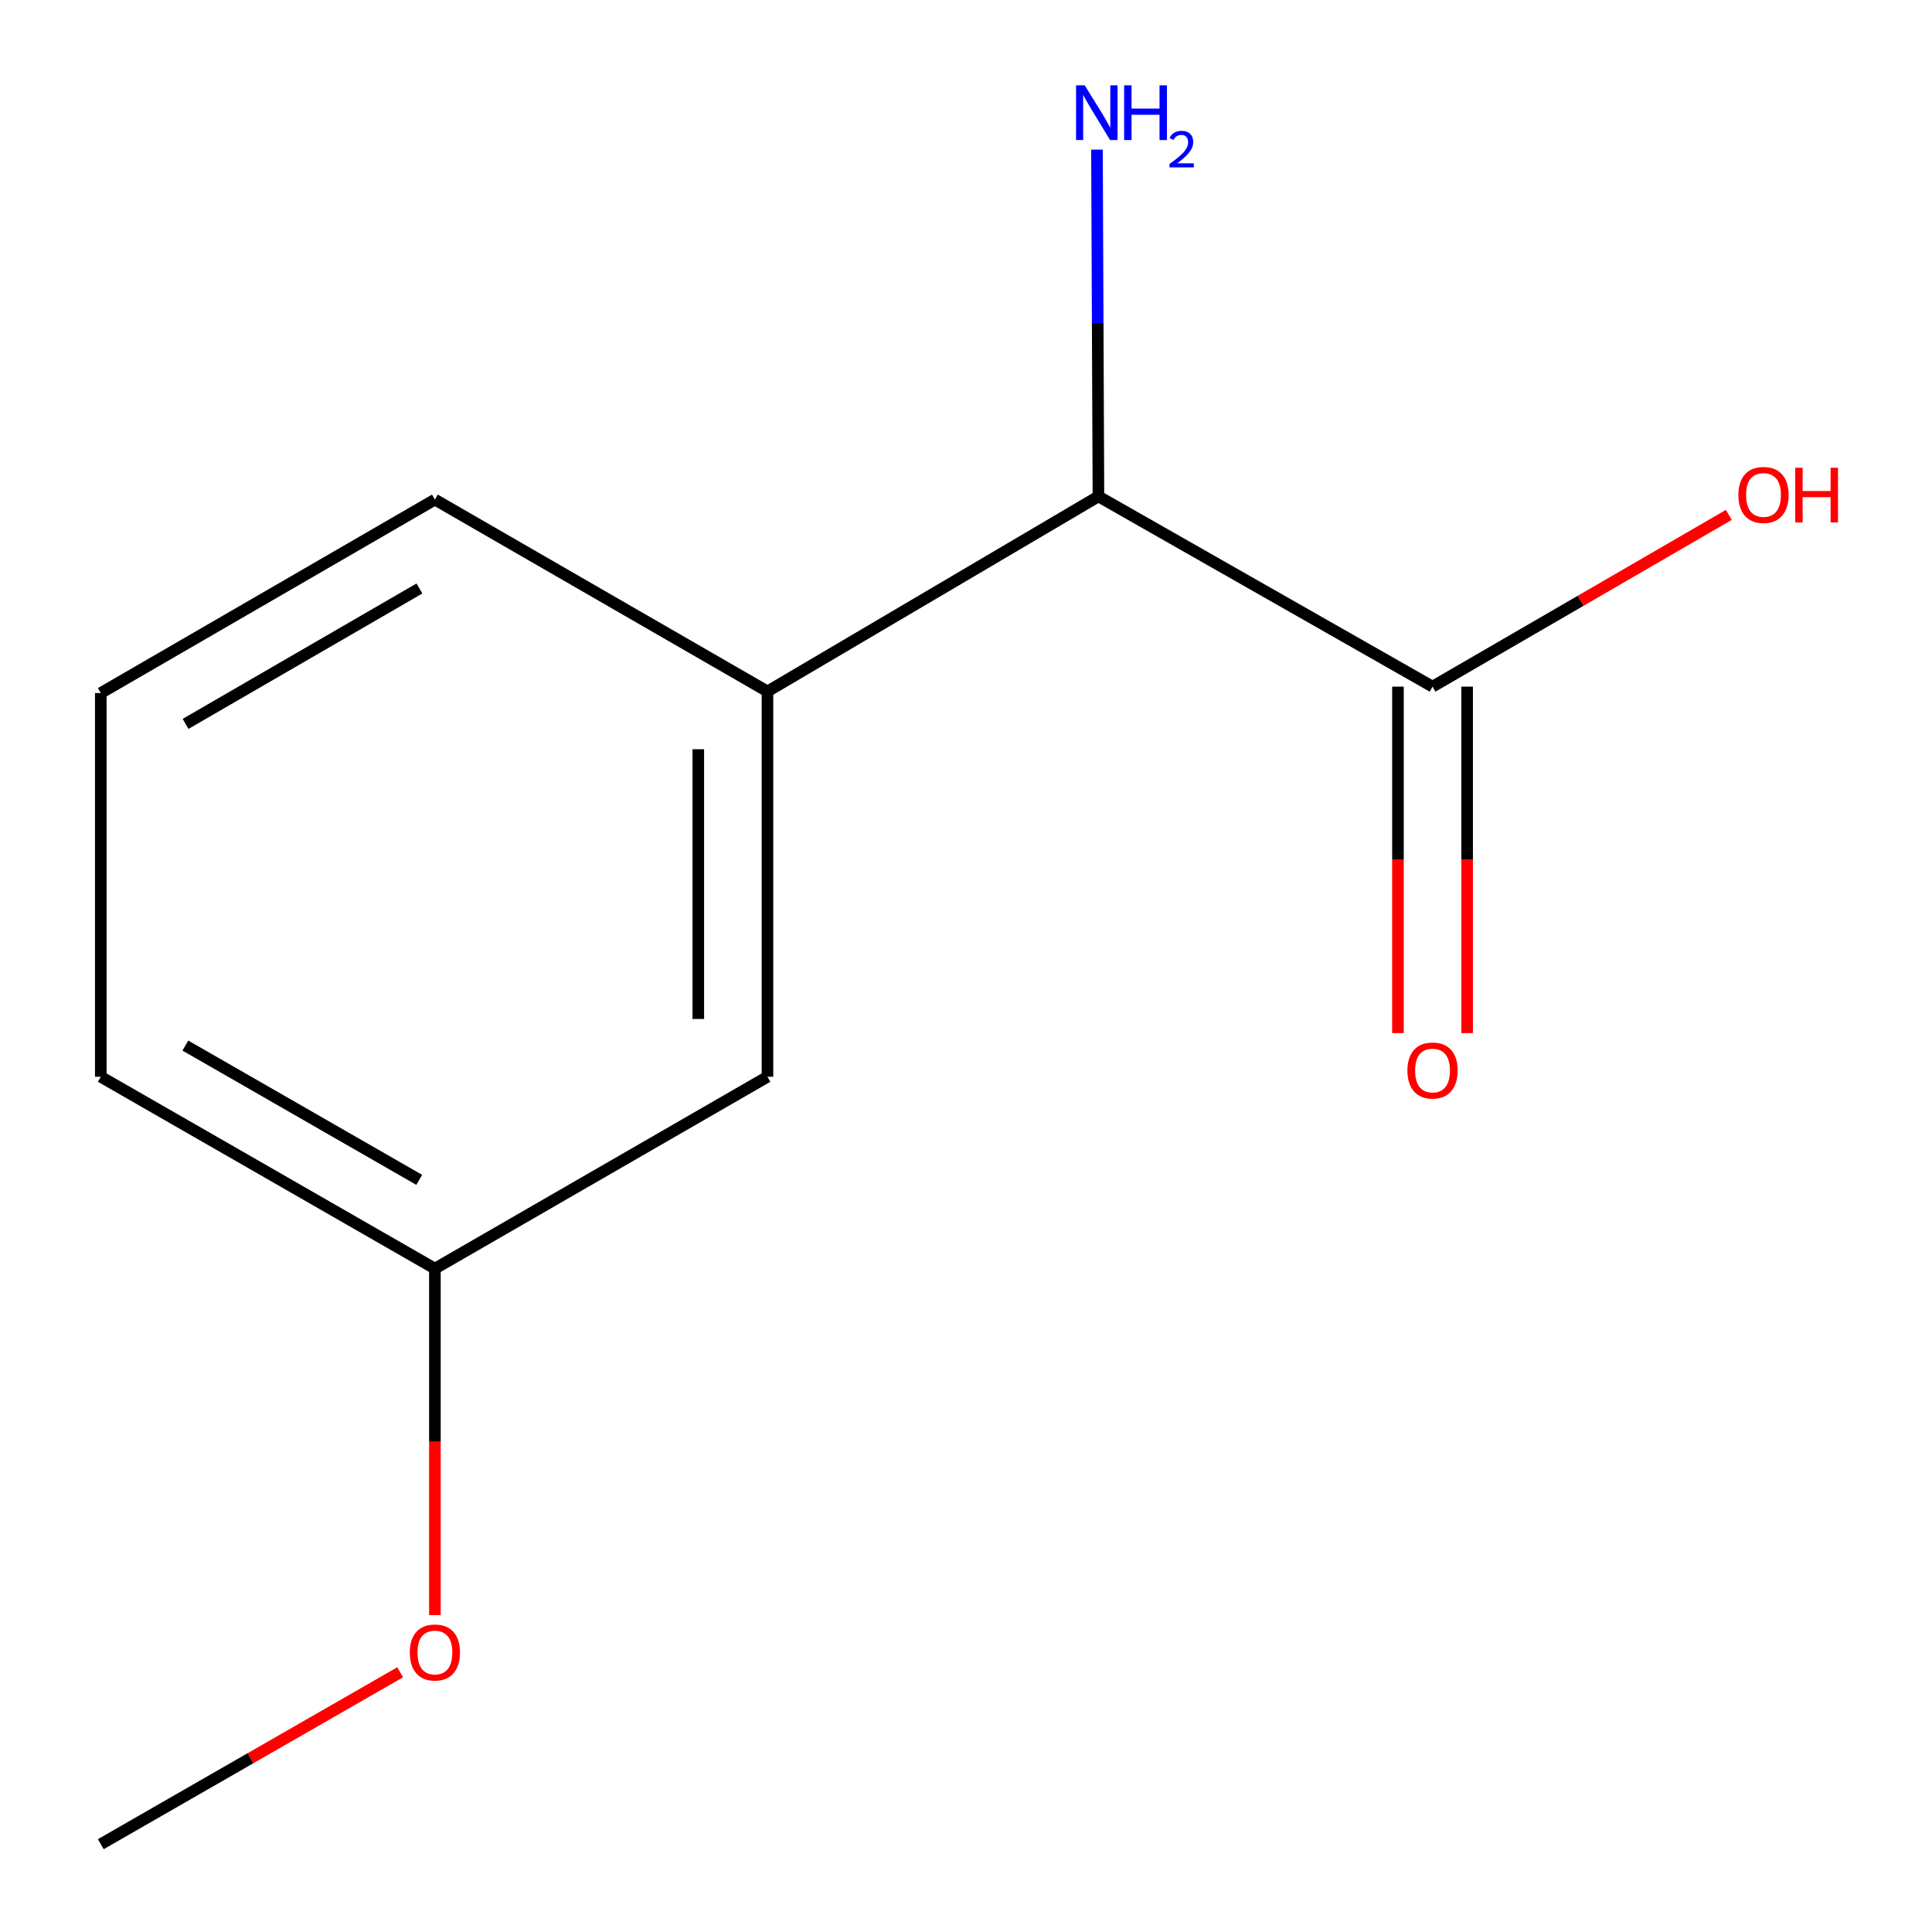 <?xml version='1.0' encoding='iso-8859-1'?>
<svg version='1.1' baseProfile='full'
              xmlns='http://www.w3.org/2000/svg'
                      xmlns:rdkit='http://www.rdkit.org/xml'
                      xmlns:xlink='http://www.w3.org/1999/xlink'
                  xml:space='preserve'
width='1000px' height='1000px' viewBox='0 0 1000 1000'>
<!-- END OF HEADER -->
<rect style='opacity:1.0;fill:#FFFFFF;stroke:none' width='1000' height='1000' x='0' y='0'> </rect>
<path class='bond-1' d='M 741.48,355.401 L 568.546,256.939' style='fill:none;fill-rule:evenodd;stroke:#000000;stroke-width:6px;stroke-linecap:butt;stroke-linejoin:miter;stroke-opacity:1' />
<path class='bond-3' d='M 723.578,355.401 L 723.578,445.065' style='fill:none;fill-rule:evenodd;stroke:#000000;stroke-width:6px;stroke-linecap:butt;stroke-linejoin:miter;stroke-opacity:1' />
<path class='bond-3' d='M 723.578,445.065 L 723.578,534.73' style='fill:none;fill-rule:evenodd;stroke:#FF0000;stroke-width:6px;stroke-linecap:butt;stroke-linejoin:miter;stroke-opacity:1' />
<path class='bond-3' d='M 759.382,355.401 L 759.382,445.065' style='fill:none;fill-rule:evenodd;stroke:#000000;stroke-width:6px;stroke-linecap:butt;stroke-linejoin:miter;stroke-opacity:1' />
<path class='bond-3' d='M 759.382,445.065 L 759.382,534.73' style='fill:none;fill-rule:evenodd;stroke:#FF0000;stroke-width:6px;stroke-linecap:butt;stroke-linejoin:miter;stroke-opacity:1' />
<path class='bond-5' d='M 741.48,355.401 L 818.157,310.955' style='fill:none;fill-rule:evenodd;stroke:#000000;stroke-width:6px;stroke-linecap:butt;stroke-linejoin:miter;stroke-opacity:1' />
<path class='bond-5' d='M 818.157,310.955 L 894.834,266.508' style='fill:none;fill-rule:evenodd;stroke:#FF0000;stroke-width:6px;stroke-linecap:butt;stroke-linejoin:miter;stroke-opacity:1' />
<path class='bond-0' d='M 397.242,357.887 L 568.546,256.939' style='fill:none;fill-rule:evenodd;stroke:#000000;stroke-width:6px;stroke-linecap:butt;stroke-linejoin:miter;stroke-opacity:1' />
<path class='bond-2' d='M 397.242,357.887 L 397.242,557.337' style='fill:none;fill-rule:evenodd;stroke:#000000;stroke-width:6px;stroke-linecap:butt;stroke-linejoin:miter;stroke-opacity:1' />
<path class='bond-2' d='M 361.438,387.805 L 361.438,527.419' style='fill:none;fill-rule:evenodd;stroke:#000000;stroke-width:6px;stroke-linecap:butt;stroke-linejoin:miter;stroke-opacity:1' />
<path class='bond-7' d='M 397.242,357.887 L 225.103,258.59' style='fill:none;fill-rule:evenodd;stroke:#000000;stroke-width:6px;stroke-linecap:butt;stroke-linejoin:miter;stroke-opacity:1' />
<path class='bond-4' d='M 568.546,256.939 L 568.168,167.195' style='fill:none;fill-rule:evenodd;stroke:#000000;stroke-width:6px;stroke-linecap:butt;stroke-linejoin:miter;stroke-opacity:1' />
<path class='bond-4' d='M 568.168,167.195 L 567.791,77.45' style='fill:none;fill-rule:evenodd;stroke:#0000FF;stroke-width:6px;stroke-linecap:butt;stroke-linejoin:miter;stroke-opacity:1' />
<path class='bond-6' d='M 397.242,557.337 L 225.103,656.634' style='fill:none;fill-rule:evenodd;stroke:#000000;stroke-width:6px;stroke-linecap:butt;stroke-linejoin:miter;stroke-opacity:1' />
<path class='bond-8' d='M 225.103,656.634 L 225.103,746.298' style='fill:none;fill-rule:evenodd;stroke:#000000;stroke-width:6px;stroke-linecap:butt;stroke-linejoin:miter;stroke-opacity:1' />
<path class='bond-8' d='M 225.103,746.298 L 225.103,835.963' style='fill:none;fill-rule:evenodd;stroke:#FF0000;stroke-width:6px;stroke-linecap:butt;stroke-linejoin:miter;stroke-opacity:1' />
<path class='bond-12' d='M 225.103,656.634 L 52.169,557.337' style='fill:none;fill-rule:evenodd;stroke:#000000;stroke-width:6px;stroke-linecap:butt;stroke-linejoin:miter;stroke-opacity:1' />
<path class='bond-12' d='M 216.991,610.69 L 95.937,541.182' style='fill:none;fill-rule:evenodd;stroke:#000000;stroke-width:6px;stroke-linecap:butt;stroke-linejoin:miter;stroke-opacity:1' />
<path class='bond-9' d='M 225.103,258.59 L 52.169,358.723' style='fill:none;fill-rule:evenodd;stroke:#000000;stroke-width:6px;stroke-linecap:butt;stroke-linejoin:miter;stroke-opacity:1' />
<path class='bond-9' d='M 217.104,304.595 L 96.05,374.688' style='fill:none;fill-rule:evenodd;stroke:#000000;stroke-width:6px;stroke-linecap:butt;stroke-linejoin:miter;stroke-opacity:1' />
<path class='bond-11' d='M 207.118,865.575 L 129.643,910.06' style='fill:none;fill-rule:evenodd;stroke:#FF0000;stroke-width:6px;stroke-linecap:butt;stroke-linejoin:miter;stroke-opacity:1' />
<path class='bond-11' d='M 129.643,910.06 L 52.169,954.545' style='fill:none;fill-rule:evenodd;stroke:#000000;stroke-width:6px;stroke-linecap:butt;stroke-linejoin:miter;stroke-opacity:1' />
<path class='bond-10' d='M 52.169,358.723 L 52.169,557.337' style='fill:none;fill-rule:evenodd;stroke:#000000;stroke-width:6px;stroke-linecap:butt;stroke-linejoin:miter;stroke-opacity:1' />
<path  class='atom-4' d='M 728.48 554.095
Q 728.48 547.295, 731.84 543.495
Q 735.2 539.695, 741.48 539.695
Q 747.76 539.695, 751.12 543.495
Q 754.48 547.295, 754.48 554.095
Q 754.48 560.975, 751.08 564.895
Q 747.68 568.775, 741.48 568.775
Q 735.24 568.775, 731.84 564.895
Q 728.48 561.015, 728.48 554.095
M 741.48 565.575
Q 745.8 565.575, 748.12 562.695
Q 750.48 559.775, 750.48 554.095
Q 750.48 548.535, 748.12 545.735
Q 745.8 542.895, 741.48 542.895
Q 737.16 542.895, 734.8 545.695
Q 732.48 548.495, 732.48 554.095
Q 732.48 559.815, 734.8 562.695
Q 737.16 565.575, 741.48 565.575
' fill='#FF0000'/>
<path  class='atom-5' d='M 561.45 44.165
L 570.73 59.165
Q 571.65 60.645, 573.13 63.325
Q 574.61 66.005, 574.69 66.165
L 574.69 44.165
L 578.45 44.165
L 578.45 72.485
L 574.57 72.485
L 564.61 56.085
Q 563.45 54.165, 562.21 51.965
Q 561.01 49.765, 560.65 49.085
L 560.65 72.485
L 556.97 72.485
L 556.97 44.165
L 561.45 44.165
' fill='#0000FF'/>
<path  class='atom-5' d='M 581.85 44.165
L 585.69 44.165
L 585.69 56.205
L 600.17 56.205
L 600.17 44.165
L 604.01 44.165
L 604.01 72.485
L 600.17 72.485
L 600.17 59.405
L 585.69 59.405
L 585.69 72.485
L 581.85 72.485
L 581.85 44.165
' fill='#0000FF'/>
<path  class='atom-5' d='M 605.383 71.491
Q 606.069 69.722, 607.706 68.746
Q 609.343 67.742, 611.613 67.742
Q 614.438 67.742, 616.022 69.273
Q 617.606 70.805, 617.606 73.524
Q 617.606 76.296, 615.547 78.883
Q 613.514 81.47, 609.29 84.533
L 617.923 84.533
L 617.923 86.645
L 605.33 86.645
L 605.33 84.876
Q 608.815 82.394, 610.874 80.546
Q 612.96 78.698, 613.963 77.035
Q 614.966 75.372, 614.966 73.656
Q 614.966 71.861, 614.069 70.858
Q 613.171 69.854, 611.613 69.854
Q 610.109 69.854, 609.105 70.462
Q 608.102 71.069, 607.389 72.415
L 605.383 71.491
' fill='#0000FF'/>
<path  class='atom-6' d='M 899.784 256.184
Q 899.784 249.384, 903.144 245.584
Q 906.504 241.784, 912.784 241.784
Q 919.064 241.784, 922.424 245.584
Q 925.784 249.384, 925.784 256.184
Q 925.784 263.064, 922.384 266.984
Q 918.984 270.864, 912.784 270.864
Q 906.544 270.864, 903.144 266.984
Q 899.784 263.104, 899.784 256.184
M 912.784 267.664
Q 917.104 267.664, 919.424 264.784
Q 921.784 261.864, 921.784 256.184
Q 921.784 250.624, 919.424 247.824
Q 917.104 244.984, 912.784 244.984
Q 908.464 244.984, 906.104 247.784
Q 903.784 250.584, 903.784 256.184
Q 903.784 261.904, 906.104 264.784
Q 908.464 267.664, 912.784 267.664
' fill='#FF0000'/>
<path  class='atom-6' d='M 929.184 242.104
L 933.024 242.104
L 933.024 254.144
L 947.504 254.144
L 947.504 242.104
L 951.344 242.104
L 951.344 270.424
L 947.504 270.424
L 947.504 257.344
L 933.024 257.344
L 933.024 270.424
L 929.184 270.424
L 929.184 242.104
' fill='#FF0000'/>
<path  class='atom-9' d='M 212.103 855.328
Q 212.103 848.528, 215.463 844.728
Q 218.823 840.928, 225.103 840.928
Q 231.383 840.928, 234.743 844.728
Q 238.103 848.528, 238.103 855.328
Q 238.103 862.208, 234.703 866.128
Q 231.303 870.008, 225.103 870.008
Q 218.863 870.008, 215.463 866.128
Q 212.103 862.248, 212.103 855.328
M 225.103 866.808
Q 229.423 866.808, 231.743 863.928
Q 234.103 861.008, 234.103 855.328
Q 234.103 849.768, 231.743 846.968
Q 229.423 844.128, 225.103 844.128
Q 220.783 844.128, 218.423 846.928
Q 216.103 849.728, 216.103 855.328
Q 216.103 861.048, 218.423 863.928
Q 220.783 866.808, 225.103 866.808
' fill='#FF0000'/>
</svg>
